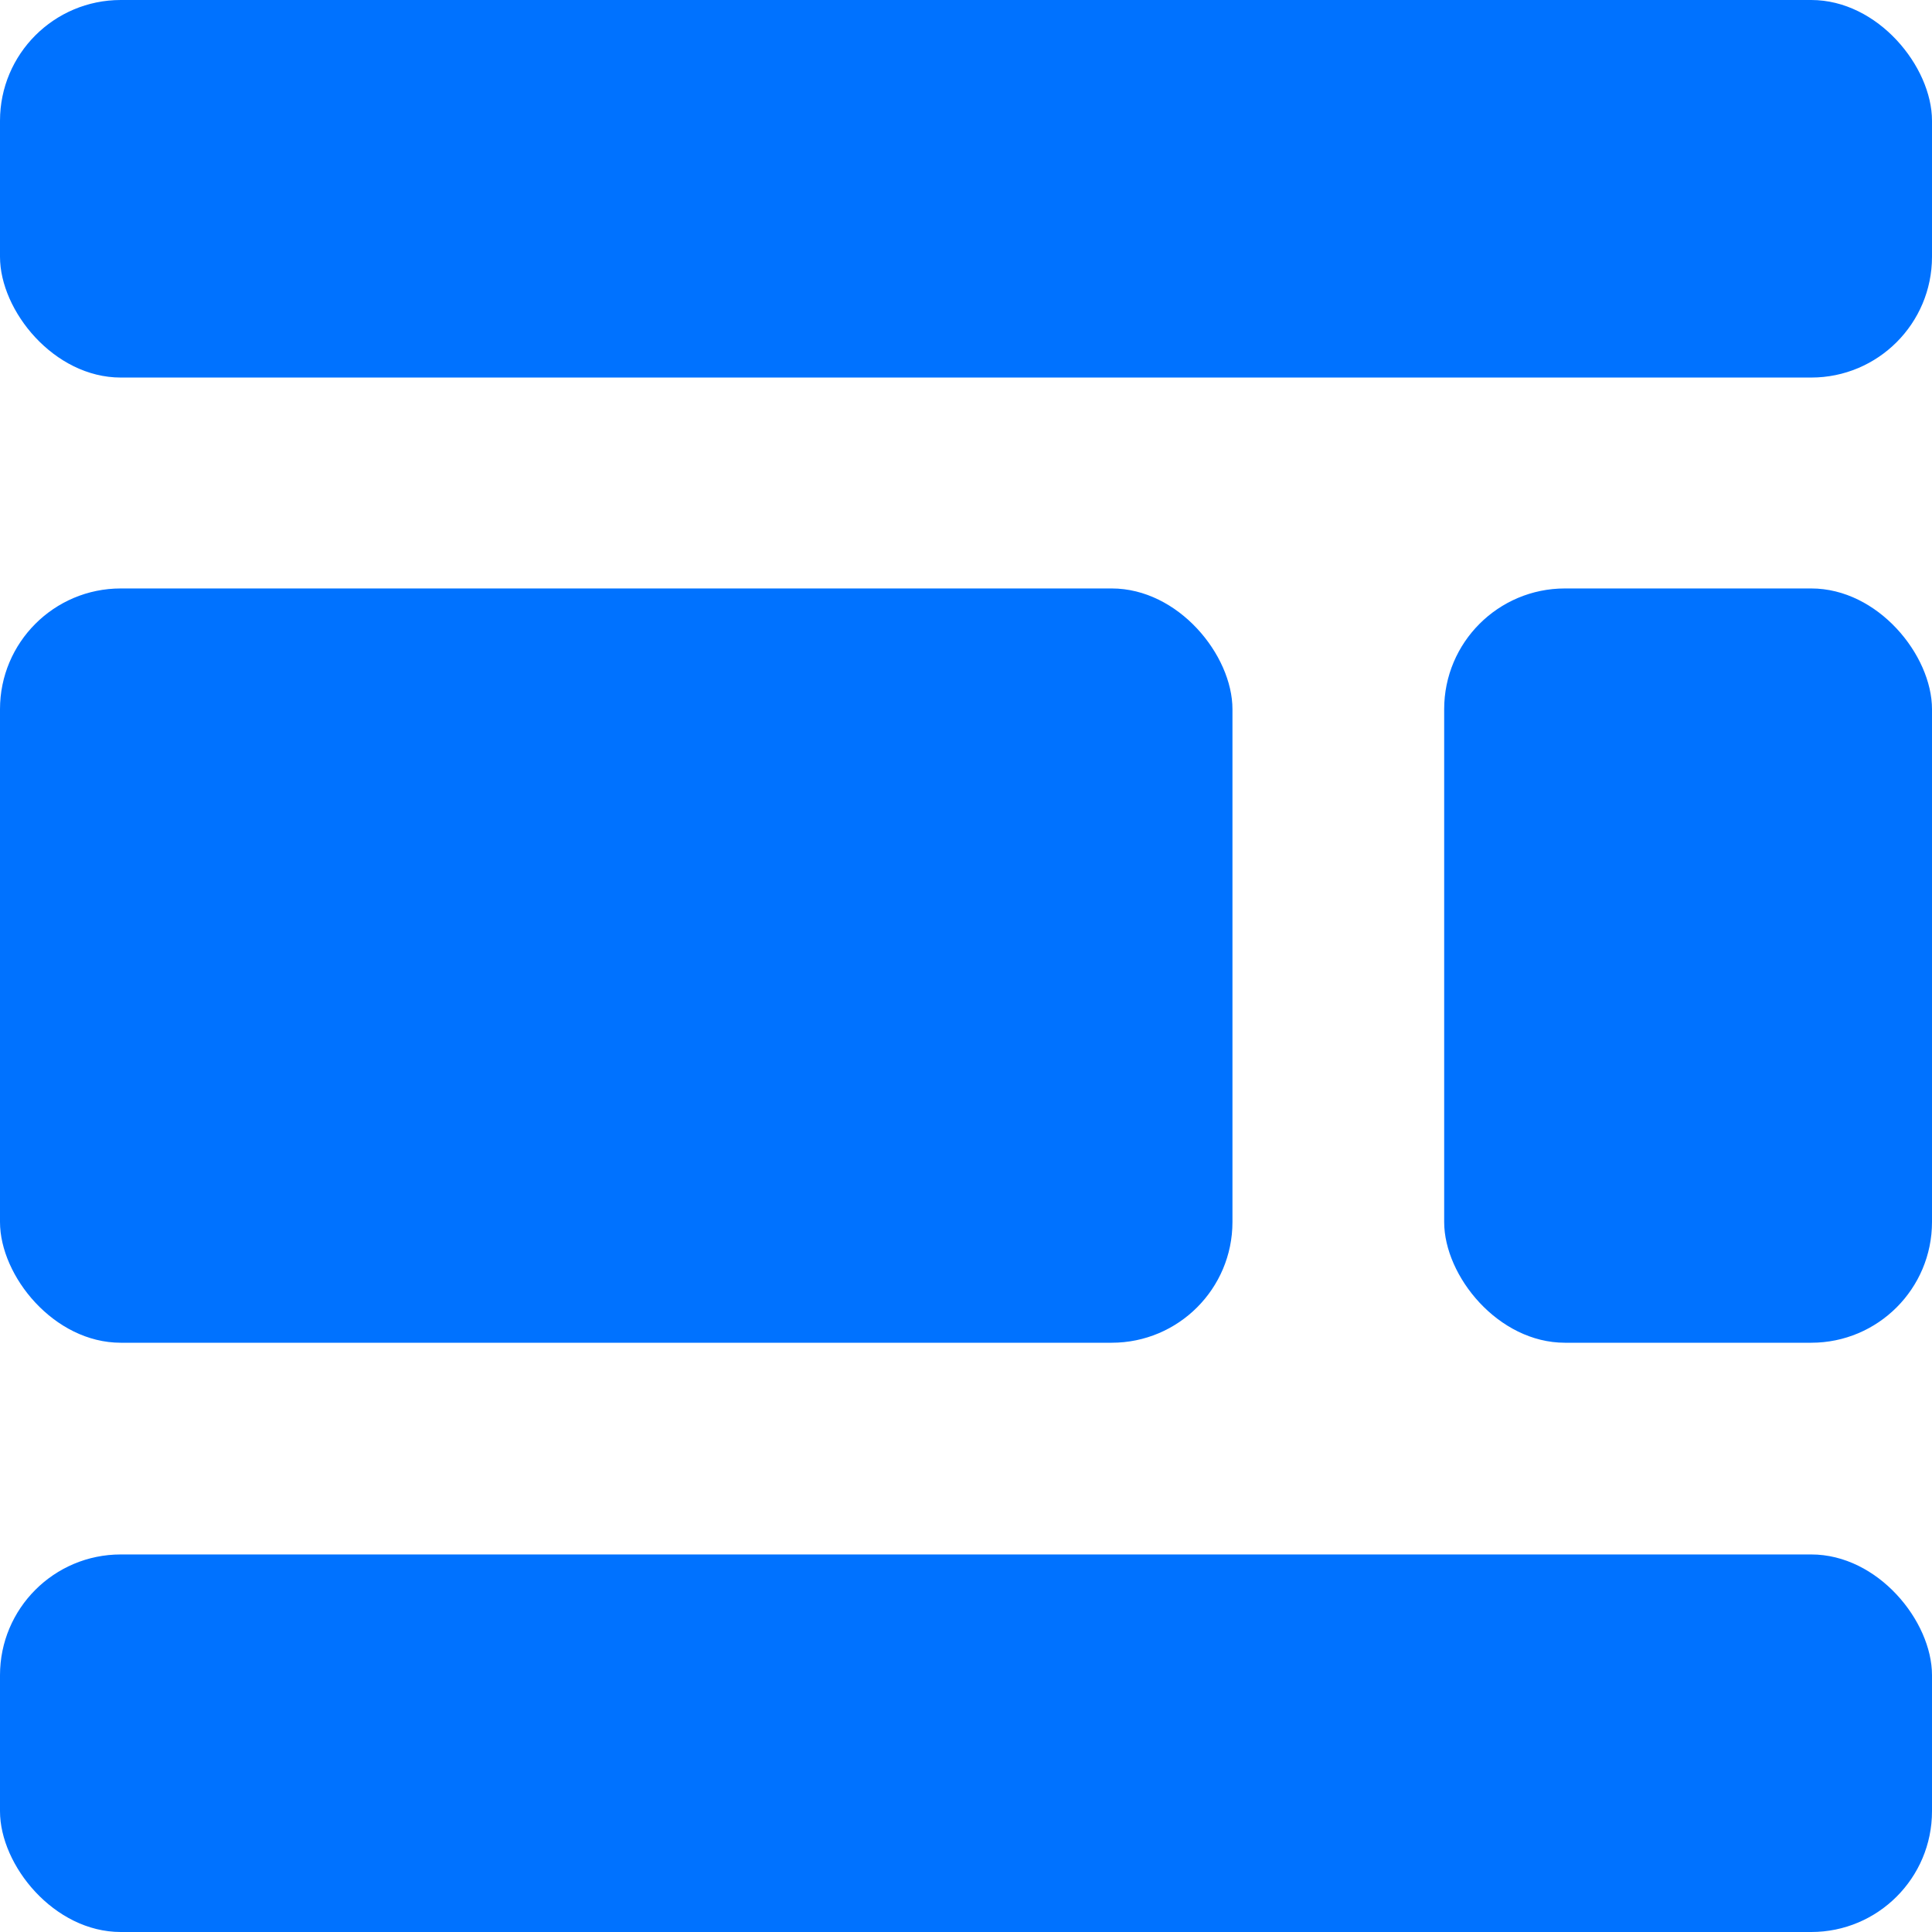<svg id="Layer_1" data-name="Layer 1" xmlns="http://www.w3.org/2000/svg" viewBox="0 0 24 24"><defs><style>.cls-1{fill:#0072ff;}</style></defs><title>icon_WRT_E2</title><rect class="cls-1" width="24" height="4.69" rx="1.5" ry="1.5"/><rect class="cls-1" y="7.31" width="15.31" height="9.37" rx="1.5" ry="1.5"/><rect class="cls-1" x="17.94" y="7.31" width="6.06" height="9.37" rx="1.5" ry="1.5"/><rect class="cls-1" y="19.31" width="24" height="4.69" rx="1.5" ry="1.5"/></svg>